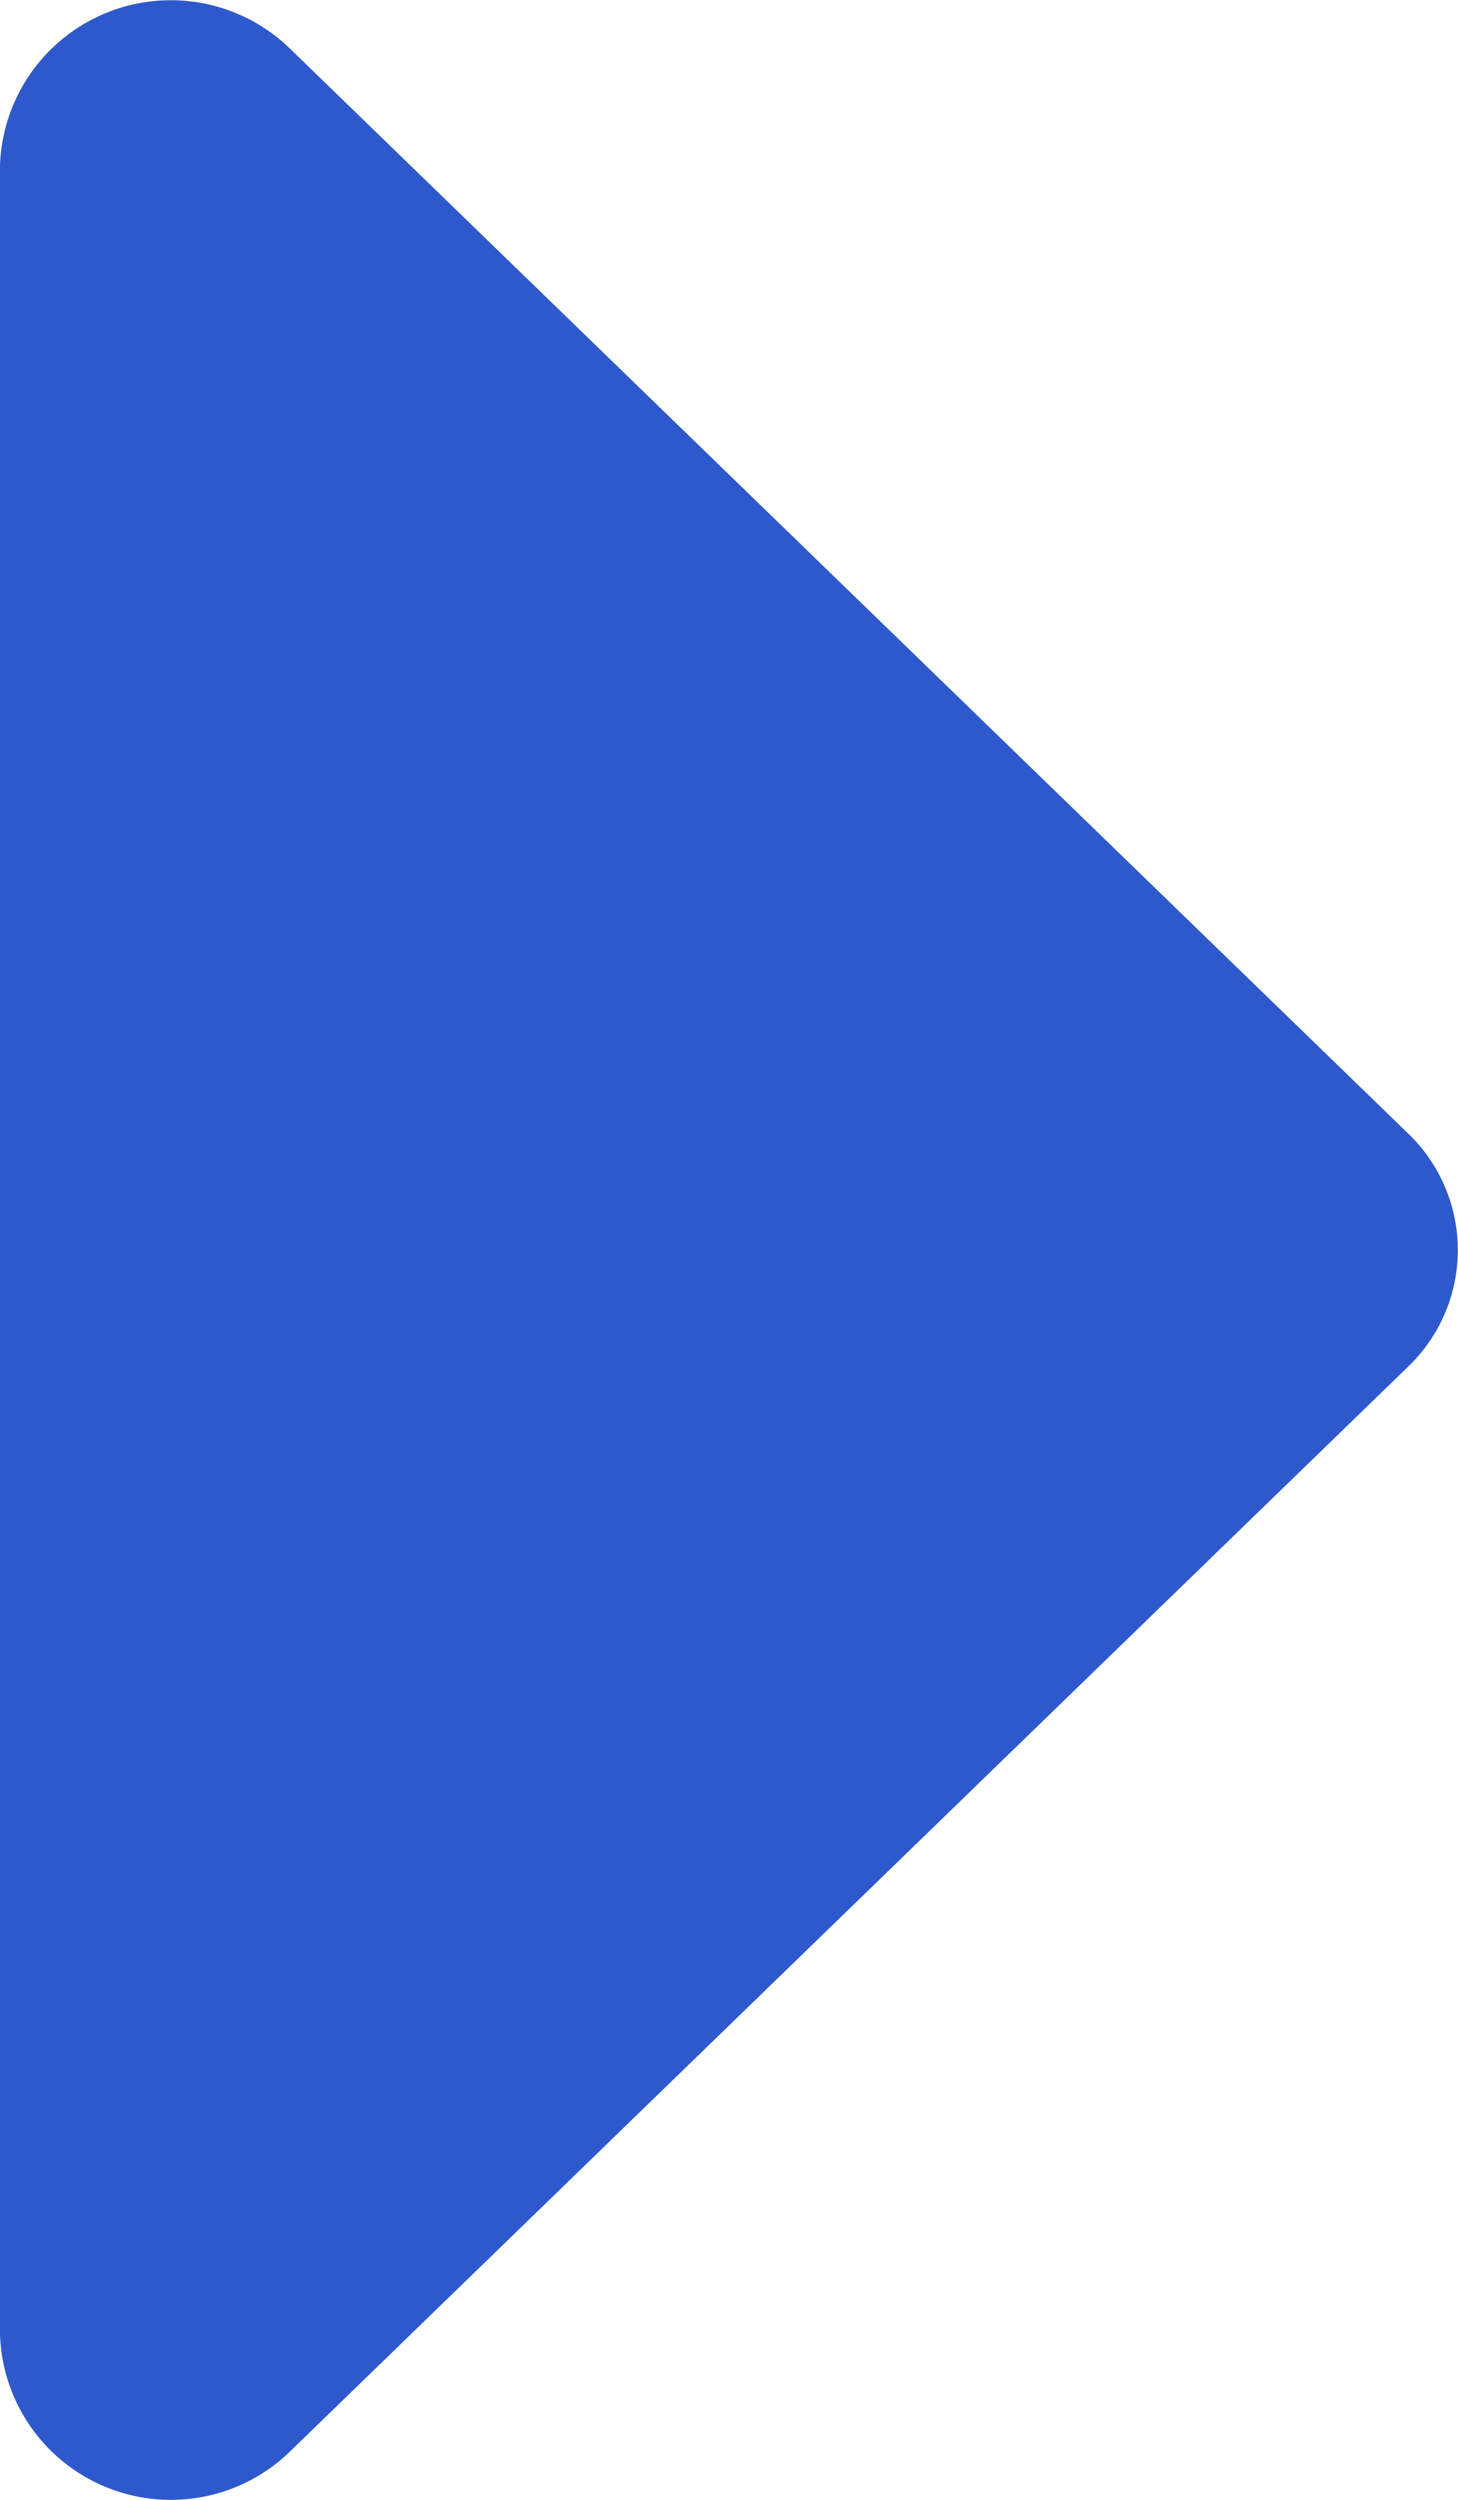<svg xmlns="http://www.w3.org/2000/svg" width="8.07" height="13.834" viewBox="0 0 8.07 13.834">
  <path id="Icon_ionic-md-arrow-dropdown" data-name="Icon ionic-md-arrow-dropdown" d="M.27,1.608l6,6.185a.894.894,0,0,0,1.292,0l6-6.185A.946.946,0,0,0,12.919,0h-12A.946.946,0,0,0,.27,1.608Z" transform="translate(0 13.834) rotate(-90)" fill="#2e59cc"/>
</svg>
